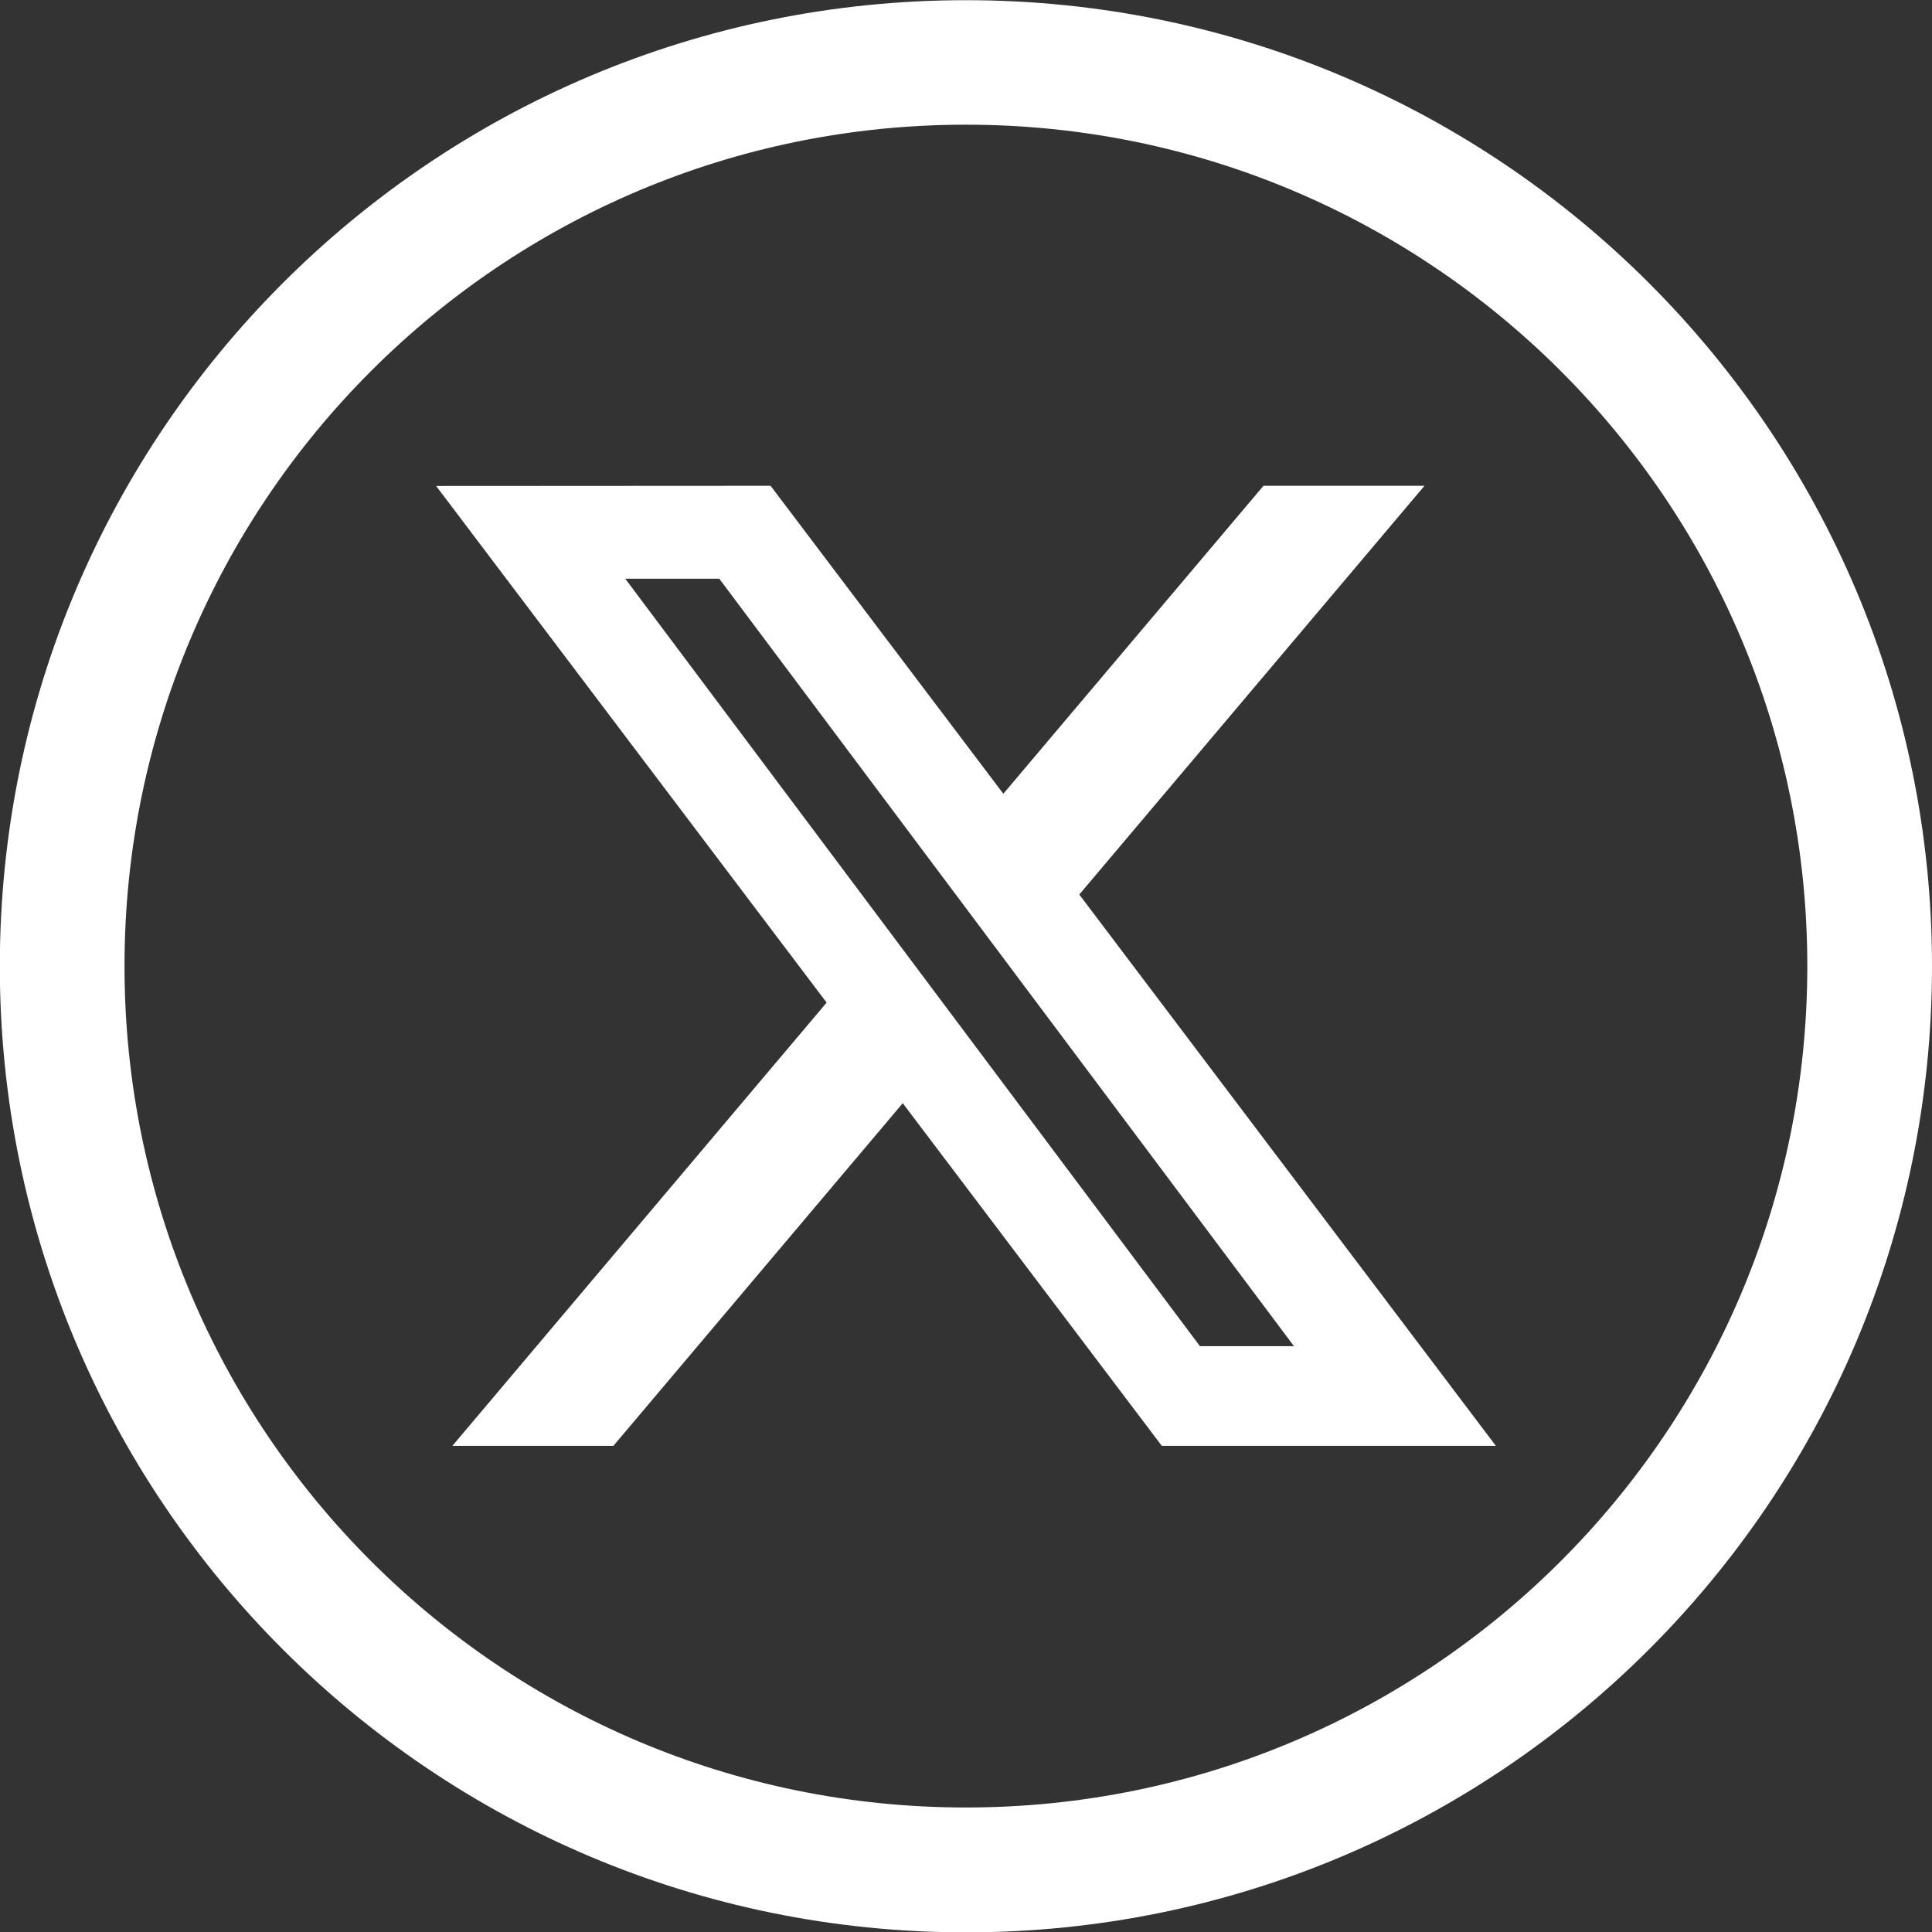<?xml version="1.0" encoding="UTF-8" standalone="no"?>
<!-- Created with Inkscape (http://www.inkscape.org/) -->

<svg
   width="40"
   height="40"
   viewBox="0 0 10.583 10.583"
   version="1.1"
   id="svg1"
   xml:space="preserve"
   xmlns="http://www.w3.org/2000/svg"
   xmlns:svg="http://www.w3.org/2000/svg"><rect x="0" y="0" width="10.583" height="10.583" fill="#333333" stroke="none"/><defs
     id="defs1" /><g
     id="layer1"
     transform="translate(-321.249,-763.797)"><g
       id="g695"
       transform="translate(-360.474,779.836)"><path
         d="m 684.112,-13.377 2.139,2.83 -2.05,2.428 h 0.882 l 1.585,-1.877 1.419,1.877 h 1.83 l -2.282,-3.02 1.891,-2.239 h -0.882 l -1.425,1.687 -1.275,-1.687 z m 1.036,0.508 h 0.515 l 3.148,4.204 h -0.515 z"
         style="opacity:1;vector-effect:none;fill:#ffffff;stroke-width:0.322;stroke-miterlimit:8;paint-order:stroke fill markers"
         id="path691" /><path
         id="path692"
         d="m 687.014,-6.138 c -2.545,0 -4.609,-2.063 -4.609,-4.609 0,-2.545 2.063,-4.609 4.609,-4.609 2.545,0 4.609,2.063 4.609,4.609 0,2.545 -2.063,4.609 -4.609,4.609 m 0,-9.9 c -2.923,0 -5.292,2.369 -5.292,5.292 0,2.922 2.369,5.292 5.292,5.292 2.922,0 5.292,-2.369 5.292,-5.292 0,-2.923 -2.369,-5.292 -5.292,-5.292"
         style="fill:#ffffff;fill-opacity:1;fill-rule:nonzero;stroke:none;stroke-width:0.353" /></g></g></svg>

